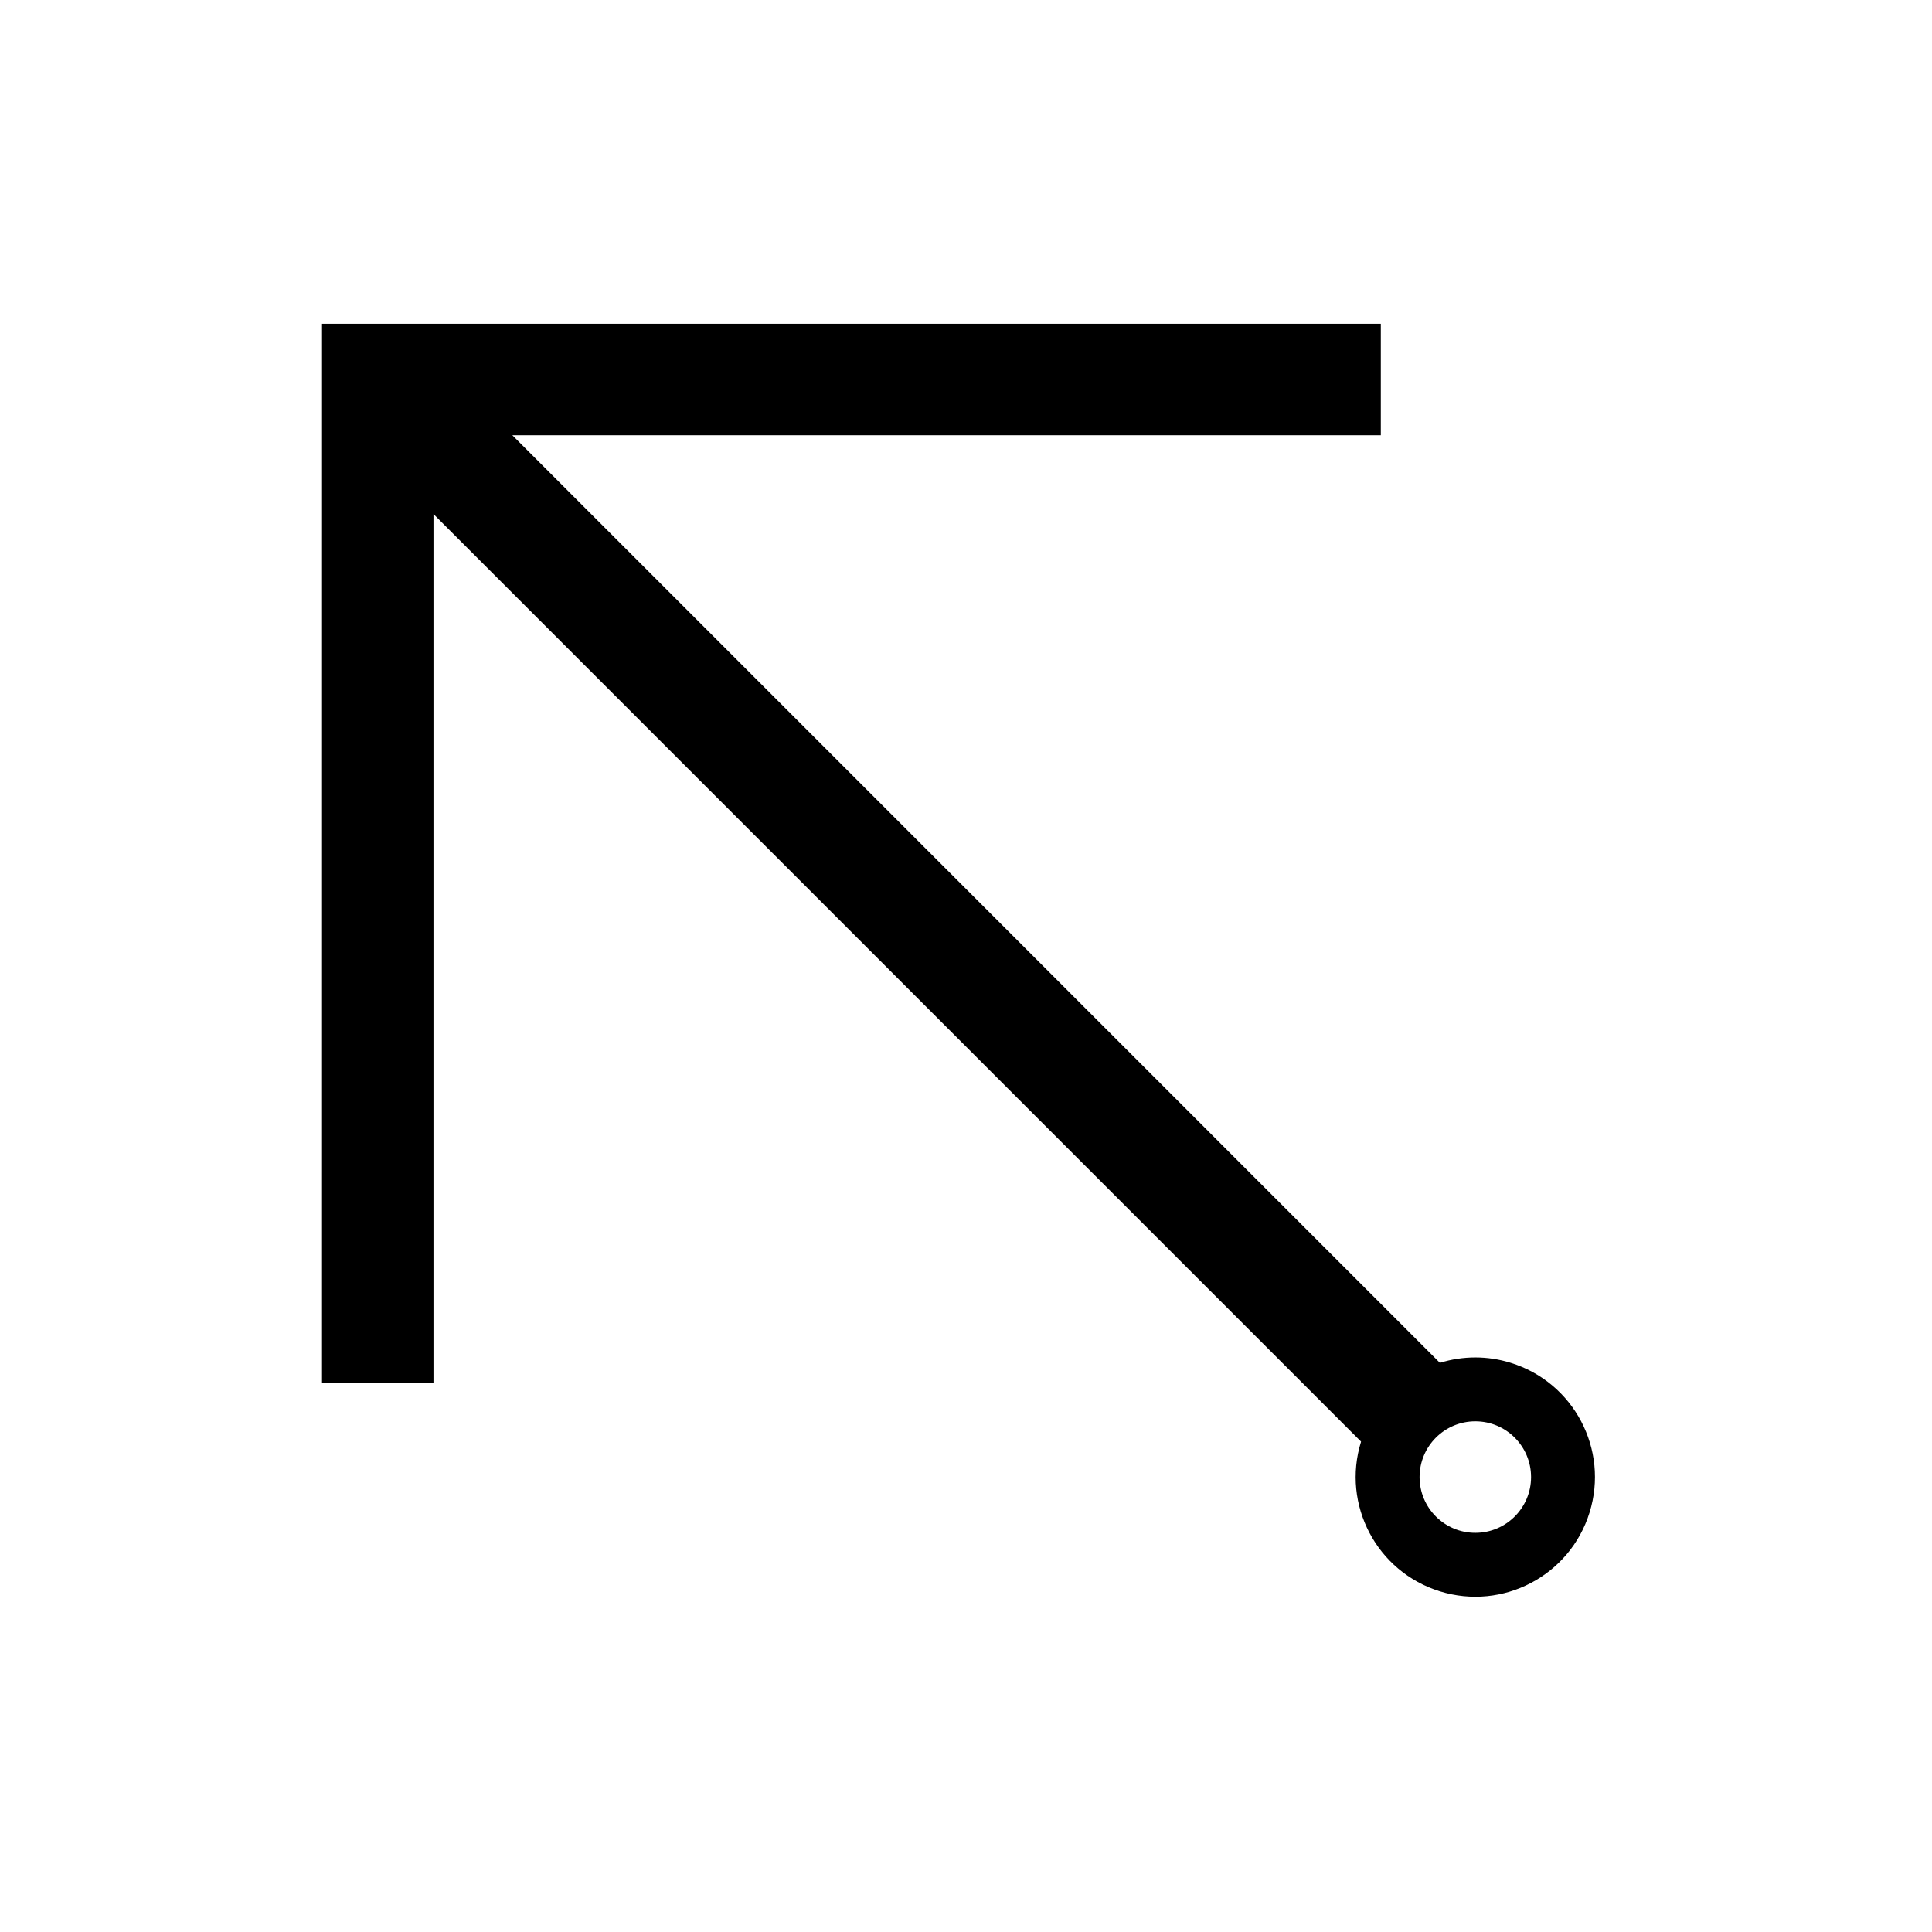 <?xml version="1.0" encoding="UTF-8"?>
<!-- Uploaded to: SVG Repo, www.svgrepo.com, Generator: SVG Repo Mixer Tools -->
<svg fill="#000000" width="800px" height="800px" version="1.1" viewBox="144 144 512 512" xmlns="http://www.w3.org/2000/svg">
 <path d="m544.36 505.17c16.727 5.176 26.078 22.949 20.887 39.656-5.184 16.727-22.949 26.078-39.664 20.887-16.727-5.184-26.078-22.949-20.887-39.664l-245.82-245.82v230.17h-29.539l0.004-280.6h280.59v29.539h-230.16l245.82 245.83c6.113-1.906 12.664-1.906 18.773 0zm5.387 30.27c0-8.156-6.609-14.773-14.773-14.773-8.16 0-14.773 6.609-14.773 14.773 0 8.16 6.609 14.773 14.773 14.773 8.164 0 14.773-6.617 14.773-14.773z"/>
</svg>